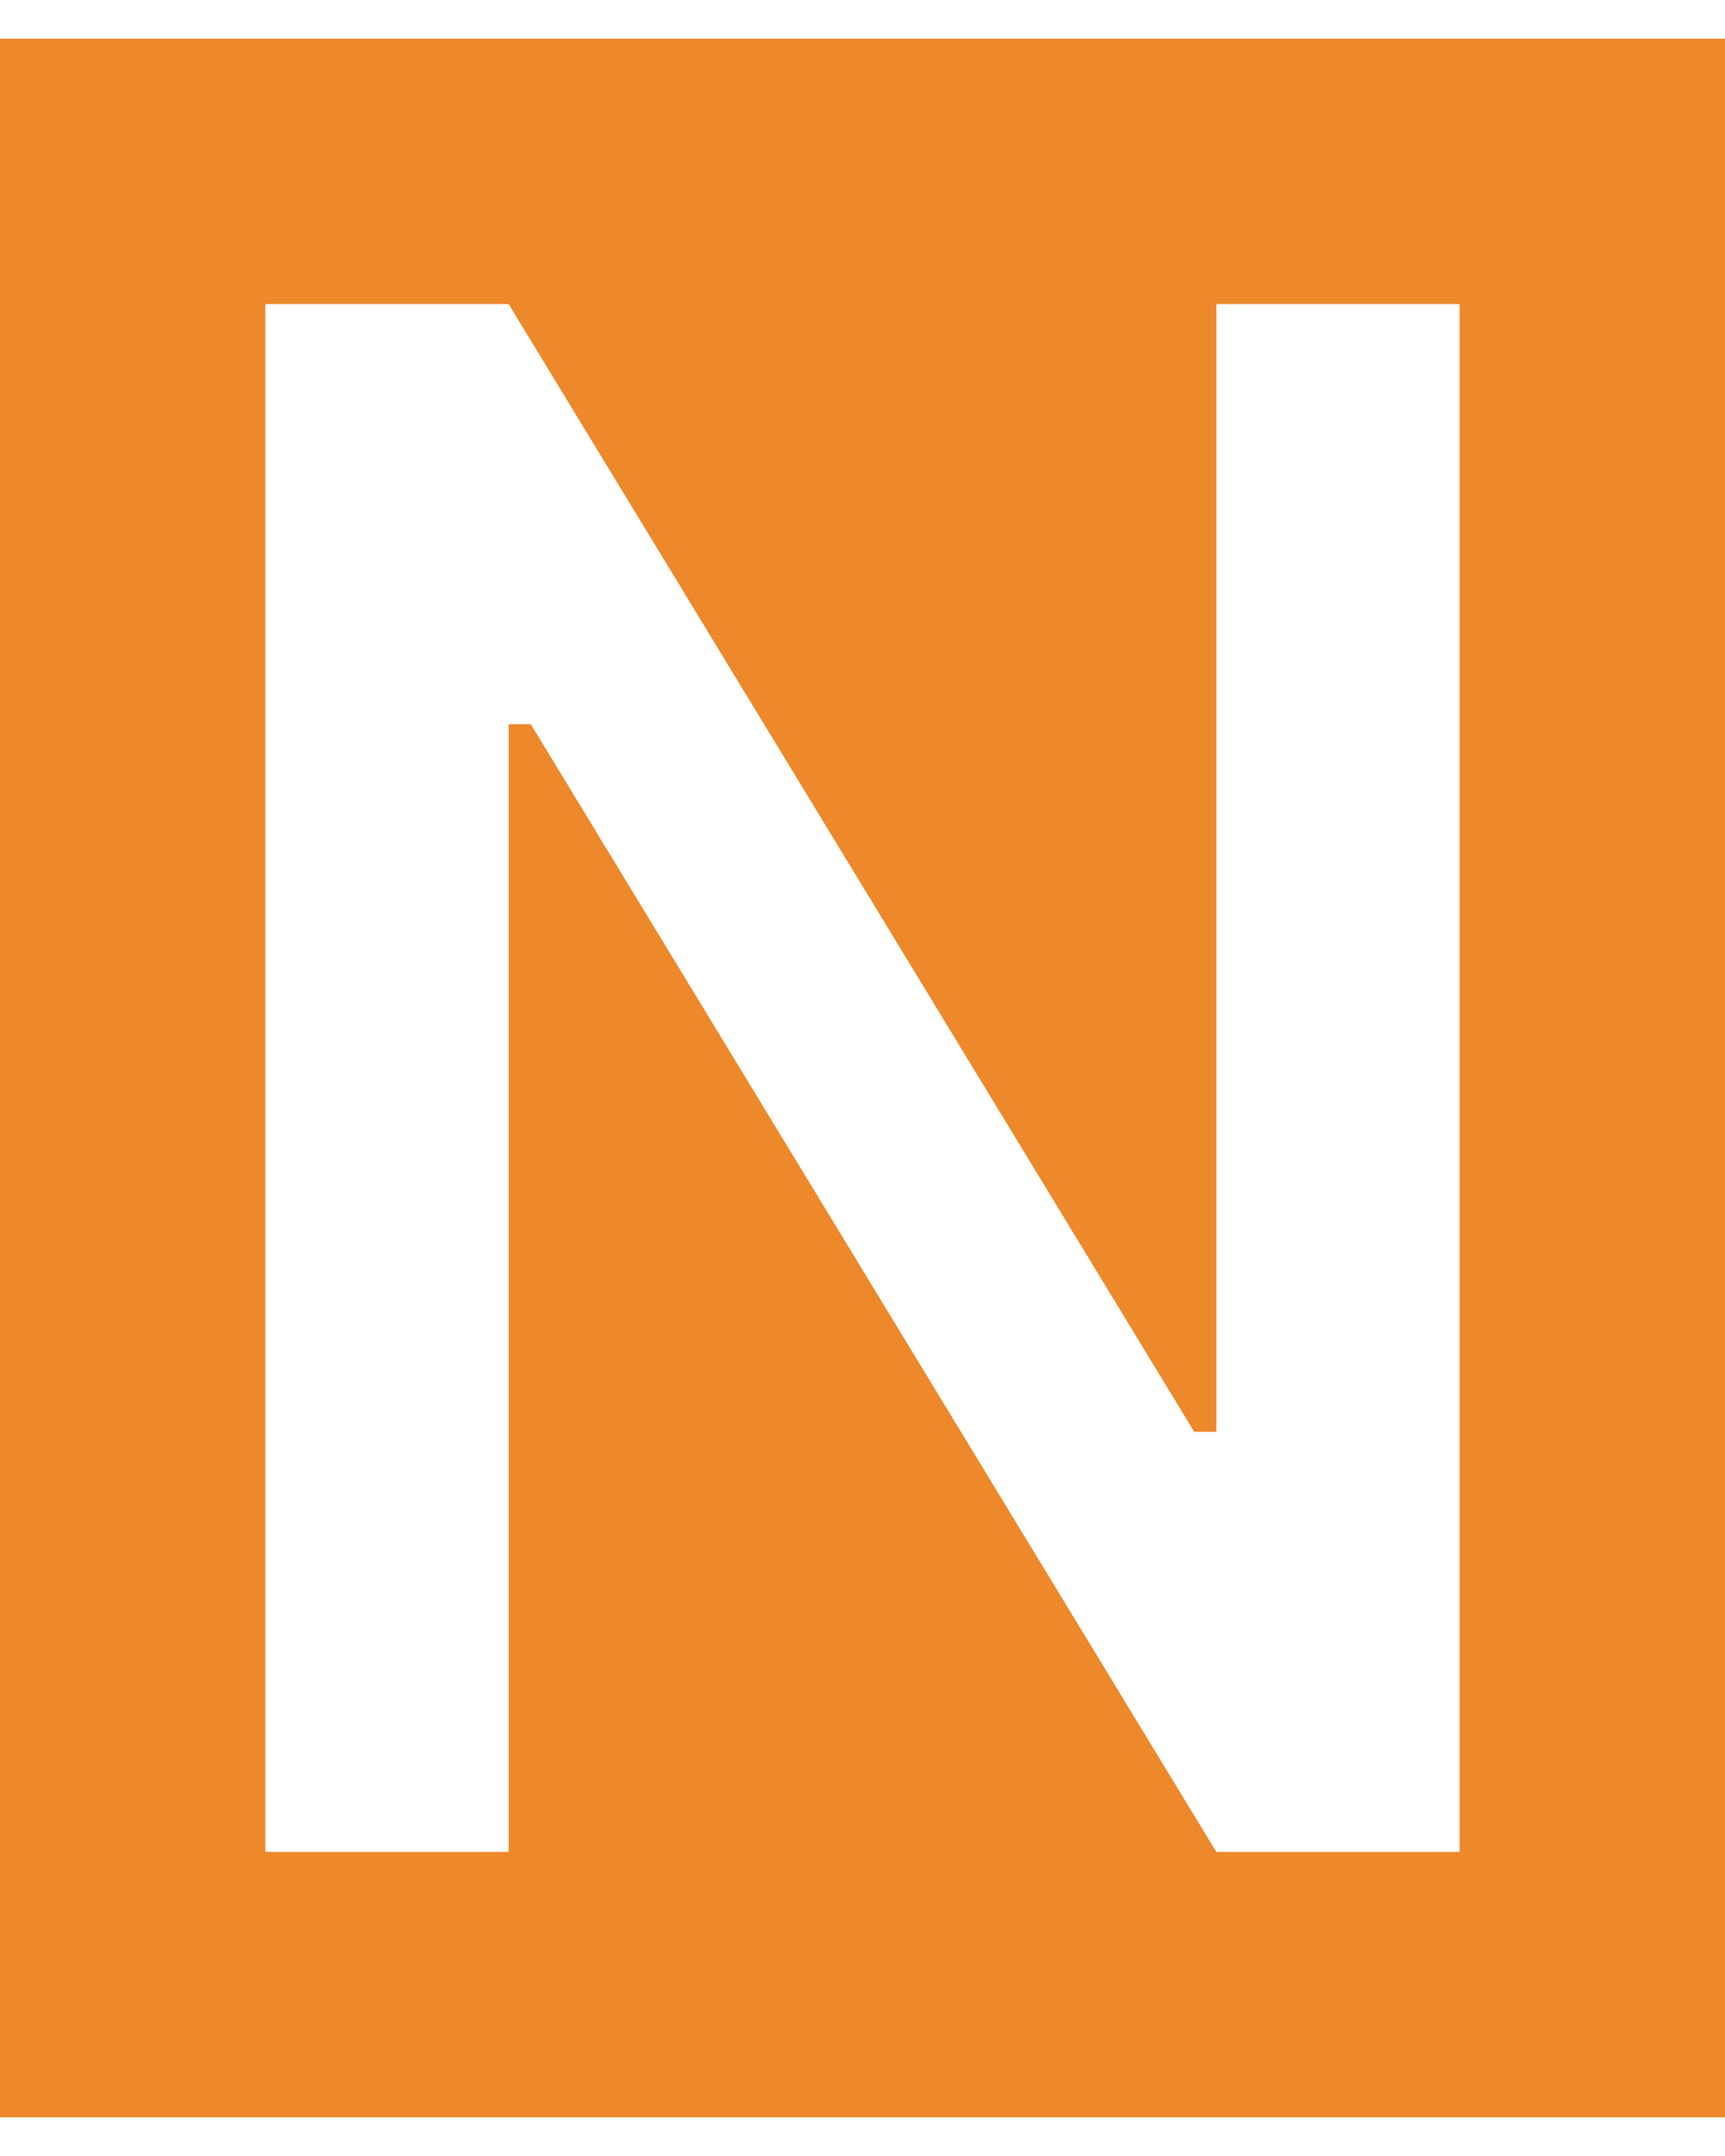 <?xml version="1.0" encoding="UTF-8"?>
<!DOCTYPE svg PUBLIC "-//W3C//DTD SVG 1.1//EN" "http://www.w3.org/Graphics/SVG/1.1/DTD/svg11.dtd">
<!-- Creator: CorelDRAW 2017 -->
<svg xmlns="http://www.w3.org/2000/svg" xml:space="preserve" width="12px" height="15px" version="1.1" shape-rendering="geometricPrecision" text-rendering="geometricPrecision" image-rendering="optimizeQuality" fill-rule="evenodd" clip-rule="evenodd"
viewBox="0 0 780 940"
 xmlns:xlink="http://www.w3.org/1999/xlink">
 <g id="Layer_x0020_1">
  <rect fill="#ED882B" width="780" height="940"/>
  <polygon fill="white" fill-rule="nonzero" points="660,820 550,820 240,310 230,310 230,820 120,820 120,120 230,120 540,630 550,630 550,120 660,120 "/>
 </g>
</svg>
